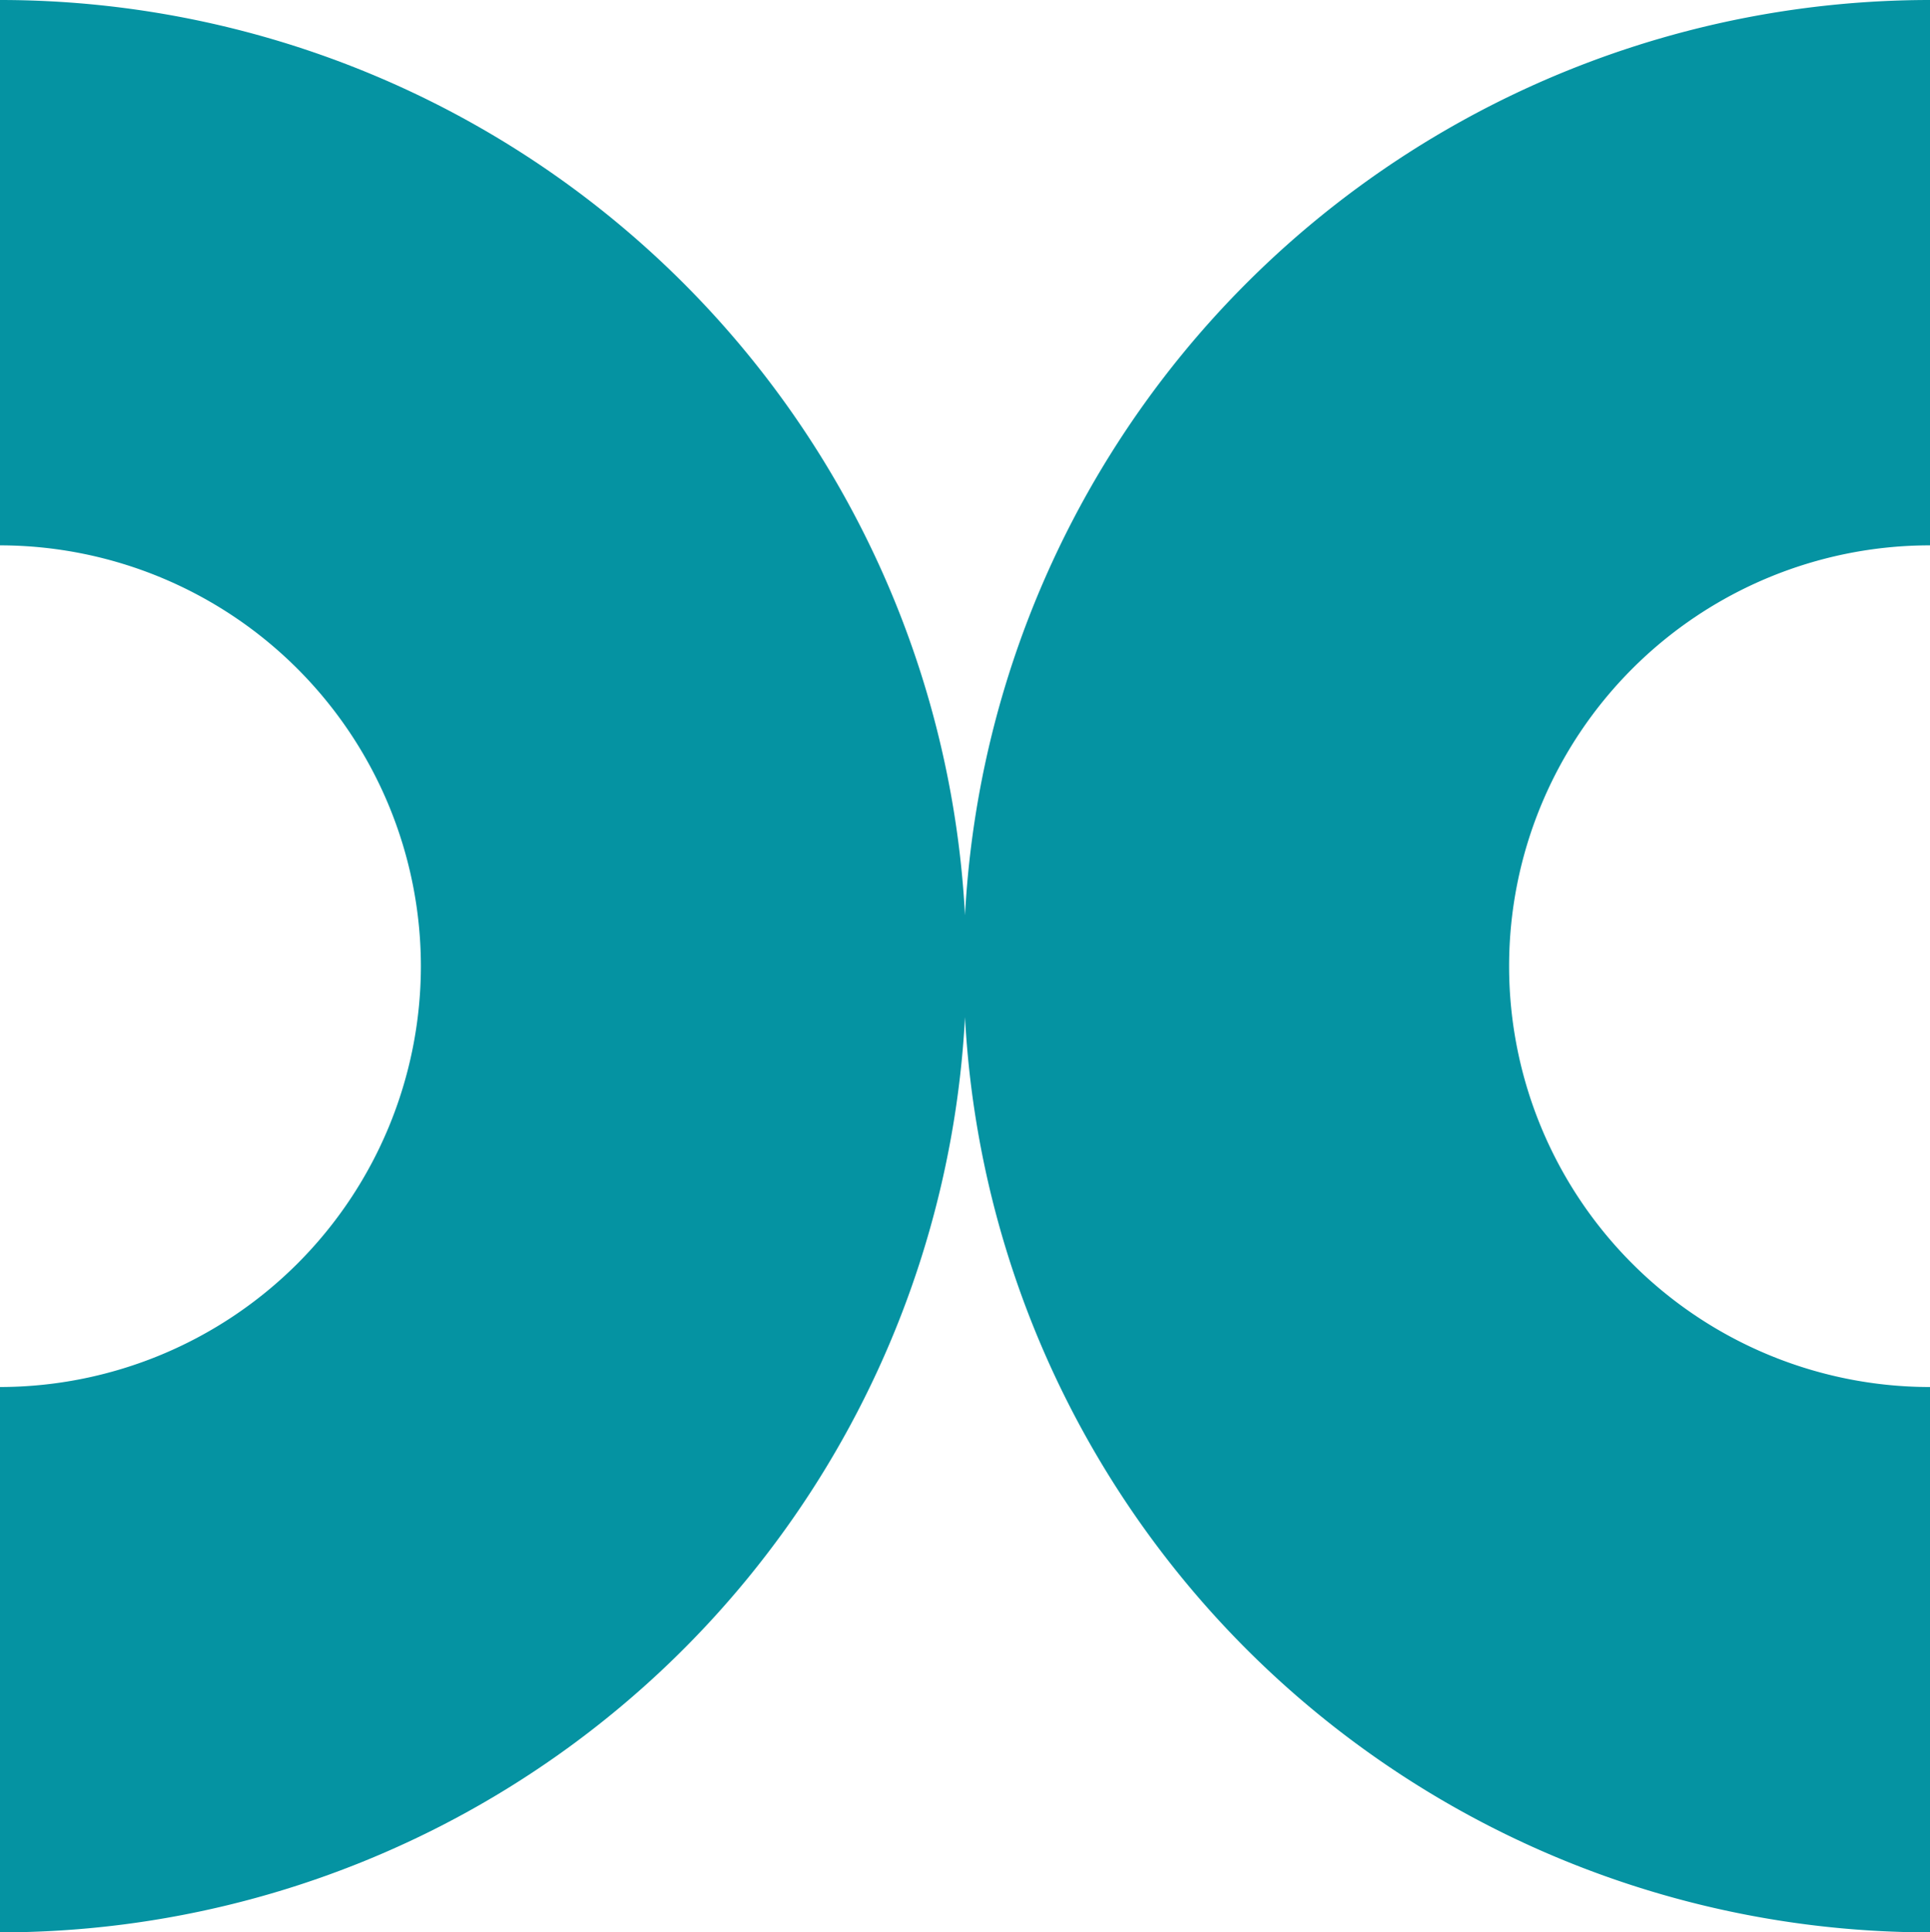 <?xml version="1.0" encoding="UTF-8"?>
<svg xmlns="http://www.w3.org/2000/svg" viewBox="0 0 143.8 144">
  <defs>
    <style>.cls-1{fill:#0593a2;}</style>
  </defs>
  <title>grafismo_1Asset 1</title>
  <g id="Layer_2" data-name="Layer 2">
    <g id="Layer_1-2" data-name="Layer 1">
      <path class="cls-1" d="M143.8,40.64V0A72,72,0,0,0,71.9,68.21,72,72,0,0,0,0,0V40.64A31.4,31.4,0,0,1,31.36,72,31.4,31.4,0,0,1,0,103.36V144A72,72,0,0,0,71.9,75.79,72,72,0,0,0,143.8,144V103.36a31.36,31.36,0,0,1,0-62.72Z"></path>
    </g>
  </g>
</svg>
